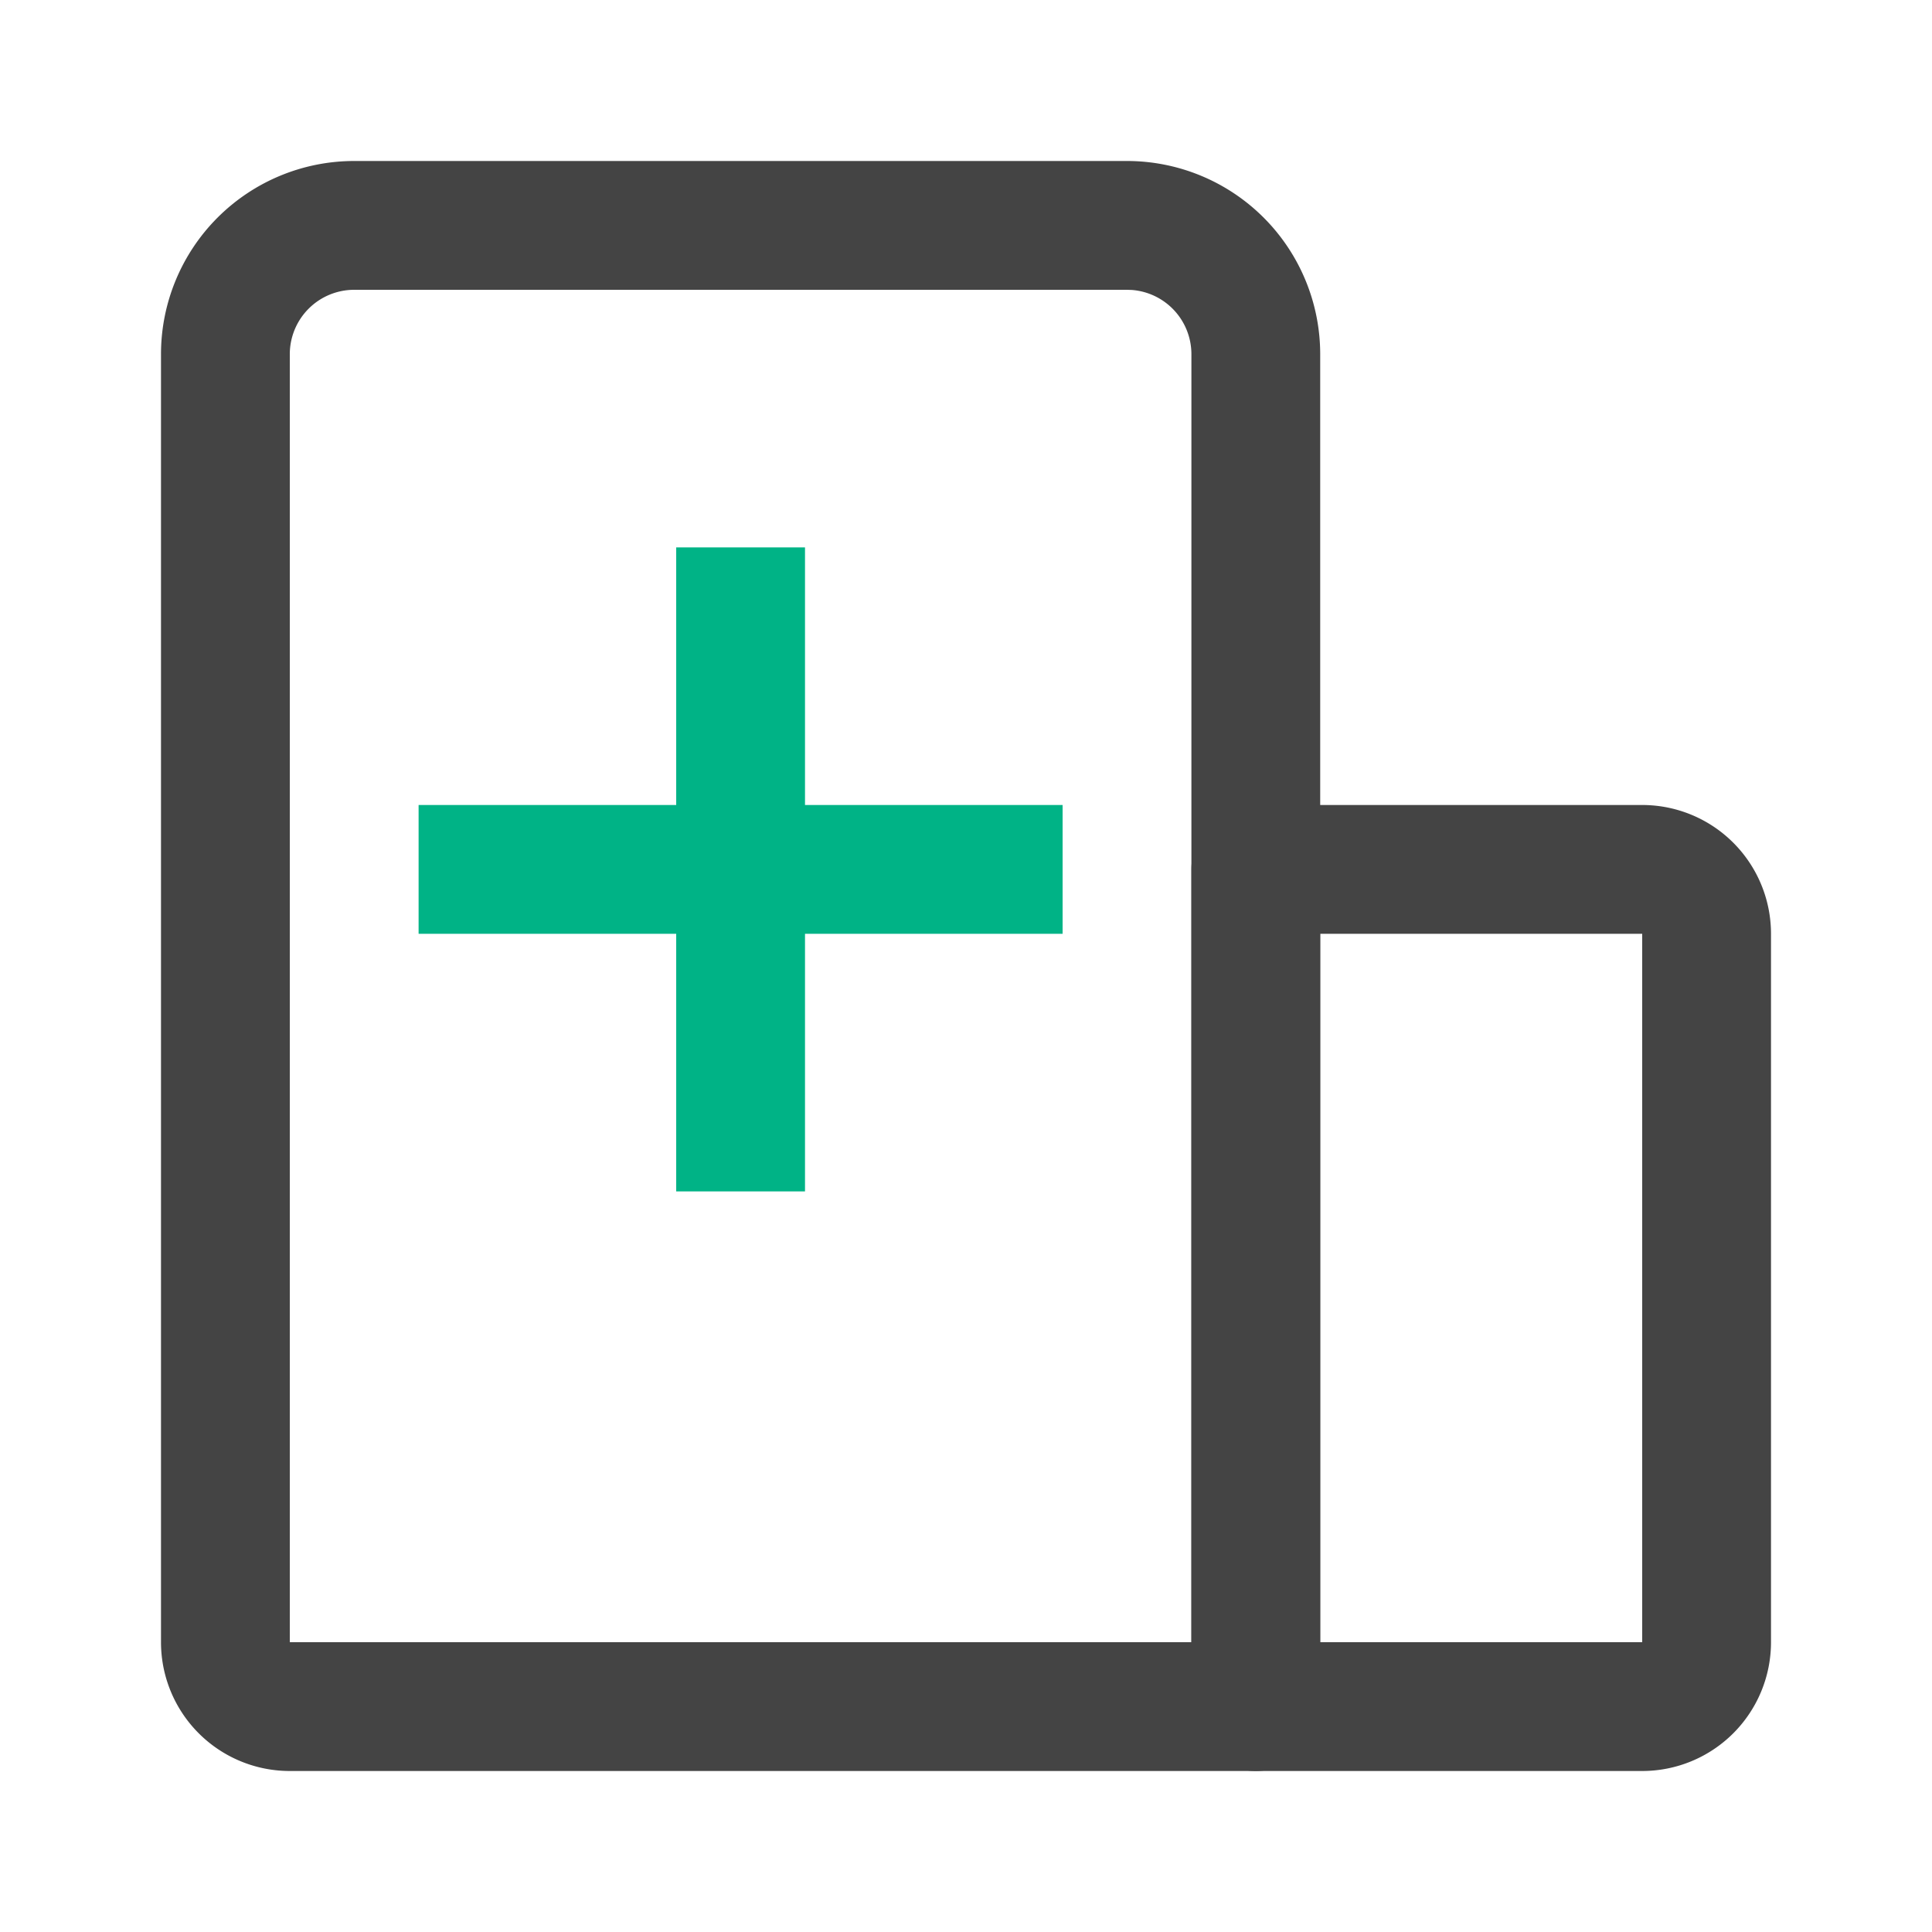 <?xml version="1.0" standalone="no"?><!DOCTYPE svg PUBLIC "-//W3C//DTD SVG 1.1//EN" "http://www.w3.org/Graphics/SVG/1.1/DTD/svg11.dtd"><svg t="1660100446926" class="icon" viewBox="0 0 1024 1024" version="1.1" xmlns="http://www.w3.org/2000/svg" p-id="15931" xmlns:xlink="http://www.w3.org/1999/xlink" width="200" height="200"><defs><style type="text/css">@font-face { font-family: feedback-iconfont; src: url("//at.alicdn.com/t/font_1031158_u69w8yhxdu.woff2?t=1630033759944") format("woff2"), url("//at.alicdn.com/t/font_1031158_u69w8yhxdu.woff?t=1630033759944") format("woff"), url("//at.alicdn.com/t/font_1031158_u69w8yhxdu.ttf?t=1630033759944") format("truetype"); }
</style></defs><path d="M597.333 85.333H187.733a102.4 102.4 0 0 0-102.4 102.4v682.667a68.267 68.267 0 0 0 68.267 68.267h512a34.133 34.133 0 0 0 34.133-34.133V187.733a102.4 102.4 0 0 0-102.4-102.4z m2.56 68.352A34.133 34.133 0 0 1 631.467 187.733v682.667H153.6V187.733a34.133 34.133 0 0 1 34.133-34.133h409.6l2.56 0.085z" fill="#444444" p-id="15932"></path><path d="M870.4 426.667H665.6a34.133 34.133 0 0 0-34.133 34.133v443.733a34.133 34.133 0 0 0 34.133 34.133h204.8a68.267 68.267 0 0 0 68.267-68.267V494.933a68.267 68.267 0 0 0-68.267-68.267zM699.733 870.4V494.933h170.667v375.467H699.733z" fill="#444444" p-id="15933"></path><path d="M426.667 290.133v136.533h136.533v68.267h-136.533v136.533h-68.267v-136.533h-136.533v-68.267h136.533v-136.533h68.267z" fill="#00B386" p-id="15934"></path></svg>